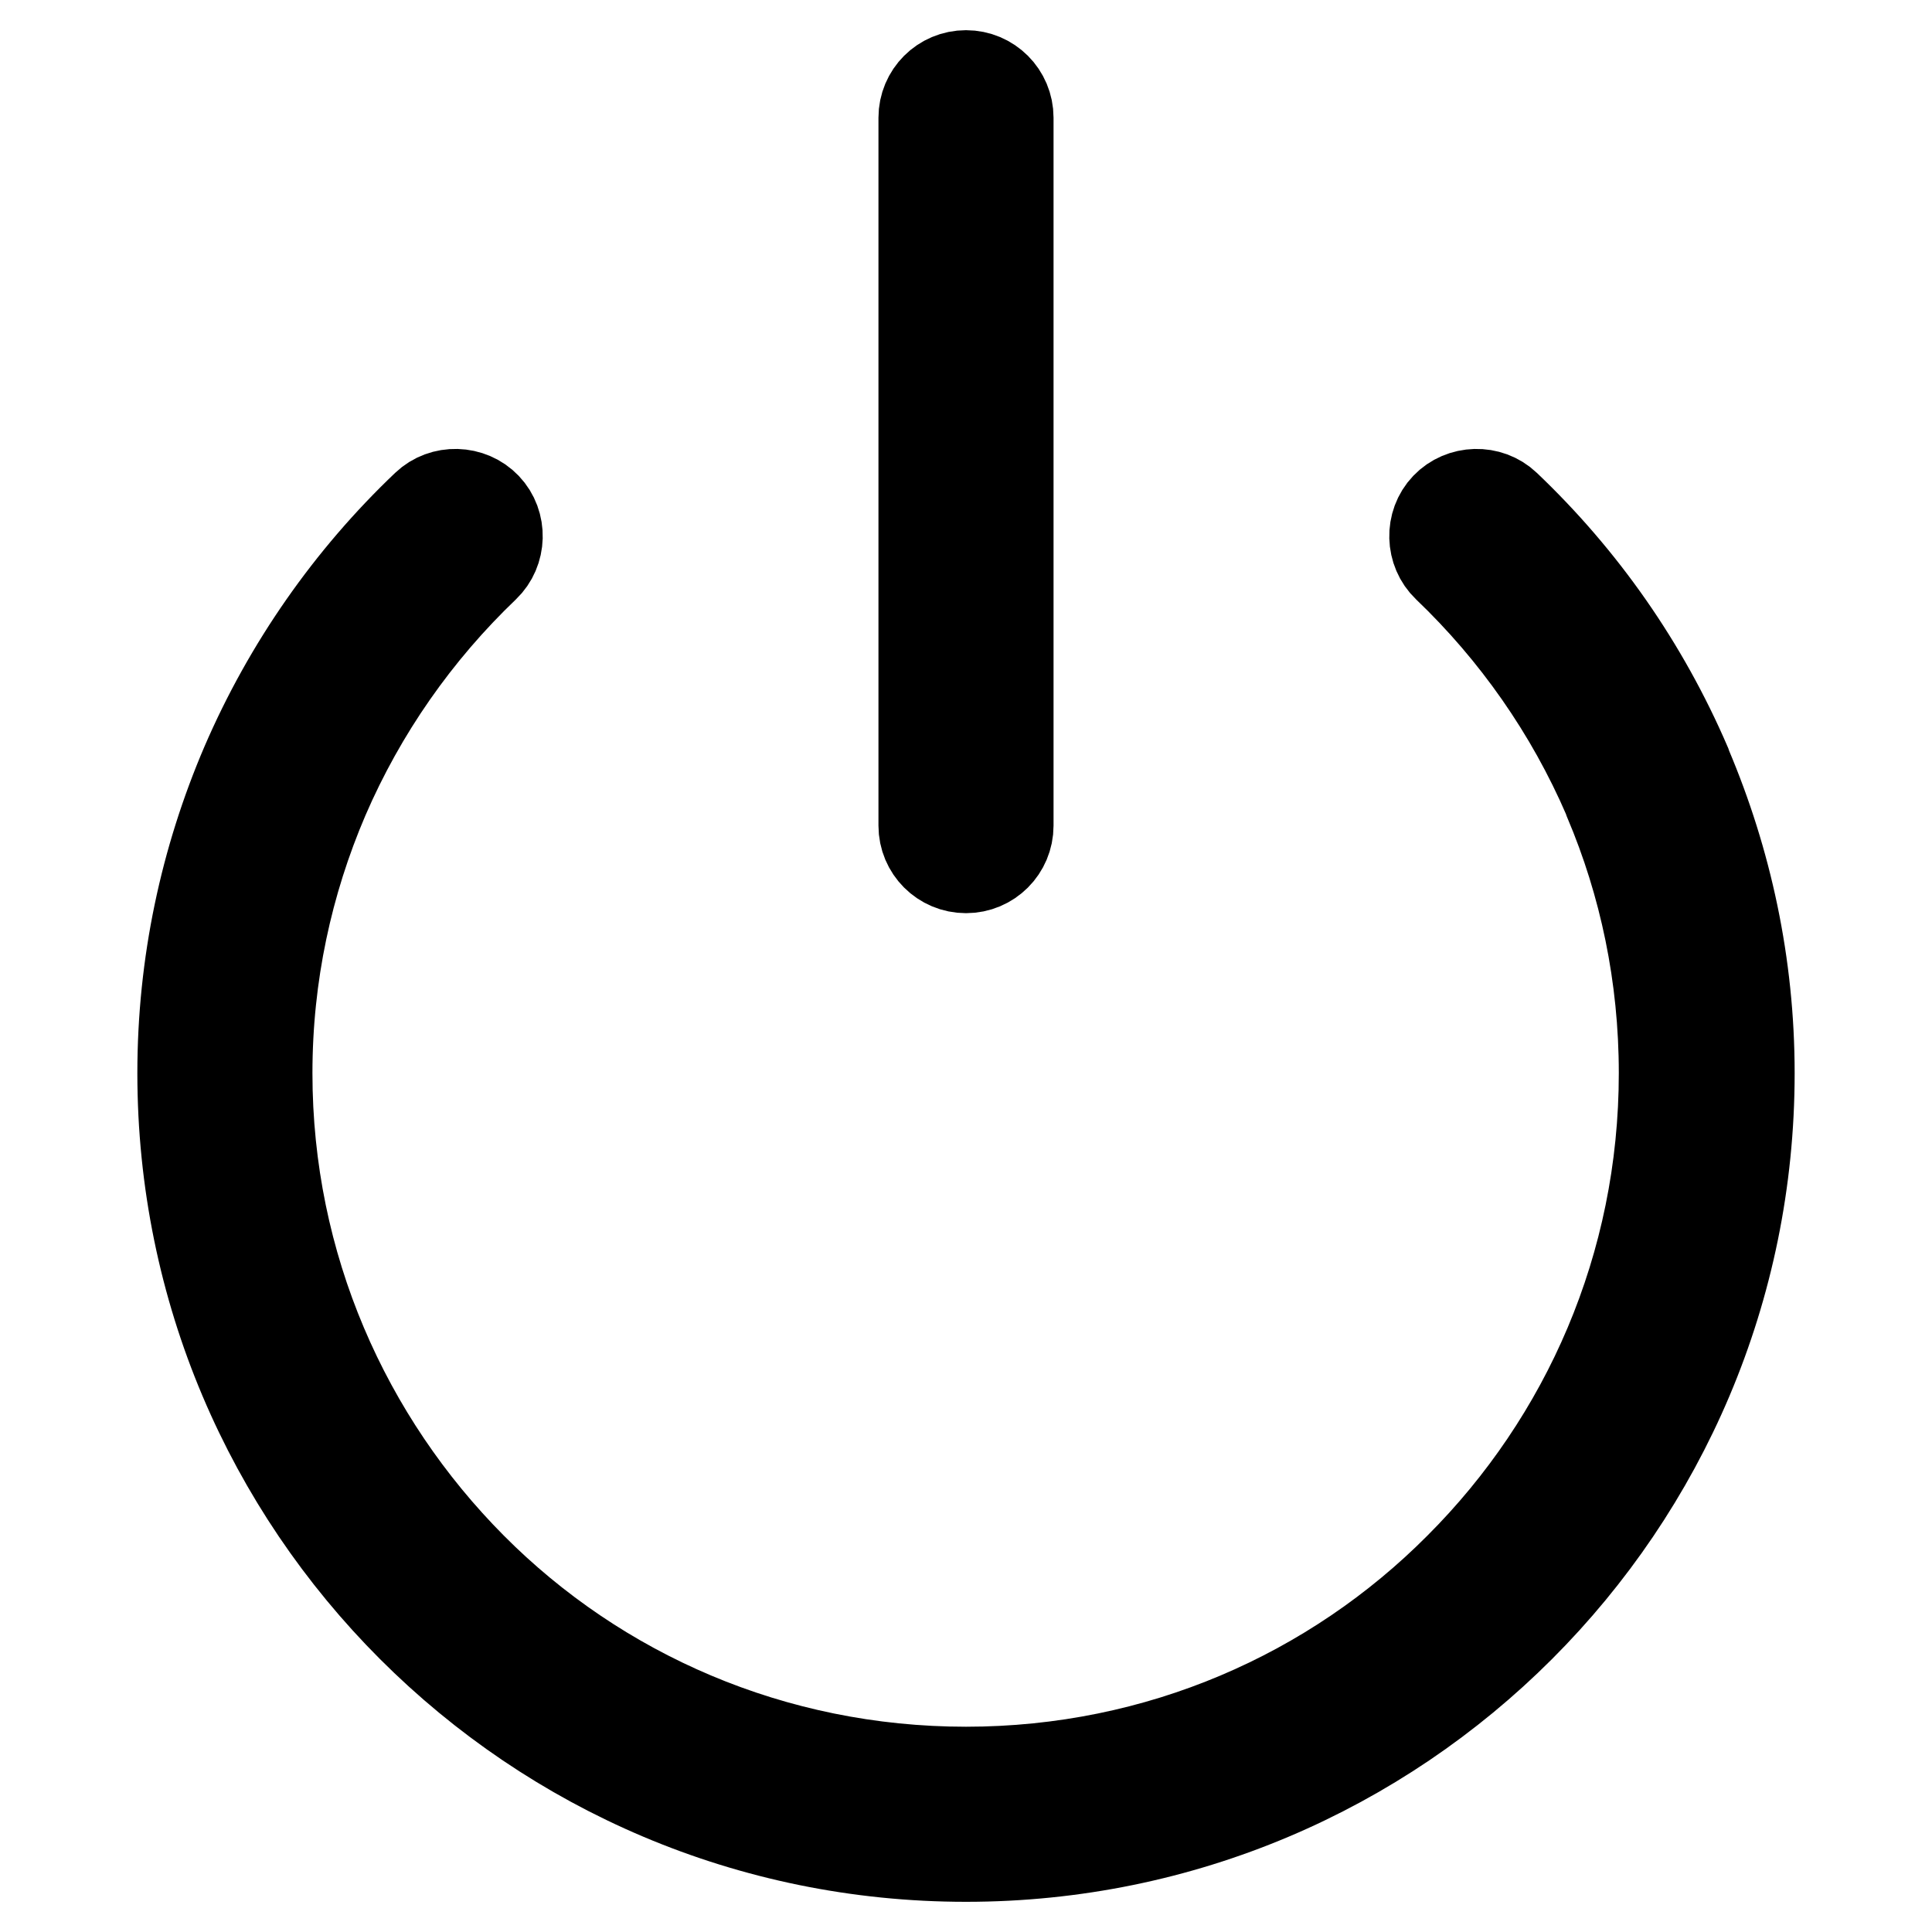 <?xml version="1.0" encoding="utf-8"?>
<!-- Svg Vector Icons : http://www.onlinewebfonts.com/icon -->
<!DOCTYPE svg PUBLIC "-//W3C//DTD SVG 1.1//EN" "http://www.w3.org/Graphics/SVG/1.1/DTD/svg11.dtd">
<svg version="1.1" xmlns="http://www.w3.org/2000/svg" xmlns:xlink="http://www.w3.org/1999/xlink" x="0px" y="0px" viewBox="0 0 256 256" enable-background="new 0 0 256 256" xml:space="preserve">
<g> <path stroke-width="12" fill-opacity="0" stroke="#000000"  d="M191.8,75.1c-2.2-2.1-2.3-5.7-0.2-7.9c2.1-2.2,5.7-2.3,7.9-0.2c10.2,9.7,18.3,21.3,23.9,34.3l0.1,0.3 c5.3,12.5,8.3,26.2,8.3,40.6c0,28.7-11.6,54.6-30.4,73.4C182.6,234.4,156.7,246,128,246c-28.7,0-54.6-11.6-73.4-30.4 c-18.8-18.8-30.4-44.7-30.4-73.4c0-14.5,3-28.3,8.4-40.9v0l0,0c5.6-13,13.8-24.7,23.9-34.3c2.2-2.1,5.8-2,7.9,0.2s2,5.8-0.2,7.9 c-9,8.6-16.3,19-21.3,30.6v0c-4.8,11.2-7.5,23.5-7.5,36.5c0,25.6,10.4,48.7,27.1,65.5c16.7,16.8,39.9,27.1,65.5,27.1 c25.6,0,48.7-10.3,65.4-27.1c16.8-16.8,27.1-39.9,27.1-65.5c0-12.9-2.6-25.1-7.3-36.2l-0.1-0.3C208.1,94.1,200.8,83.7,191.8,75.1 L191.8,75.1z M122.4,15.6c0-3.1,2.5-5.6,5.6-5.6c3.1,0,5.6,2.5,5.6,5.6v93.8c0,3.1-2.5,5.6-5.6,5.6c-3.1,0-5.6-2.5-5.6-5.6V15.6z" /></g>
</svg>